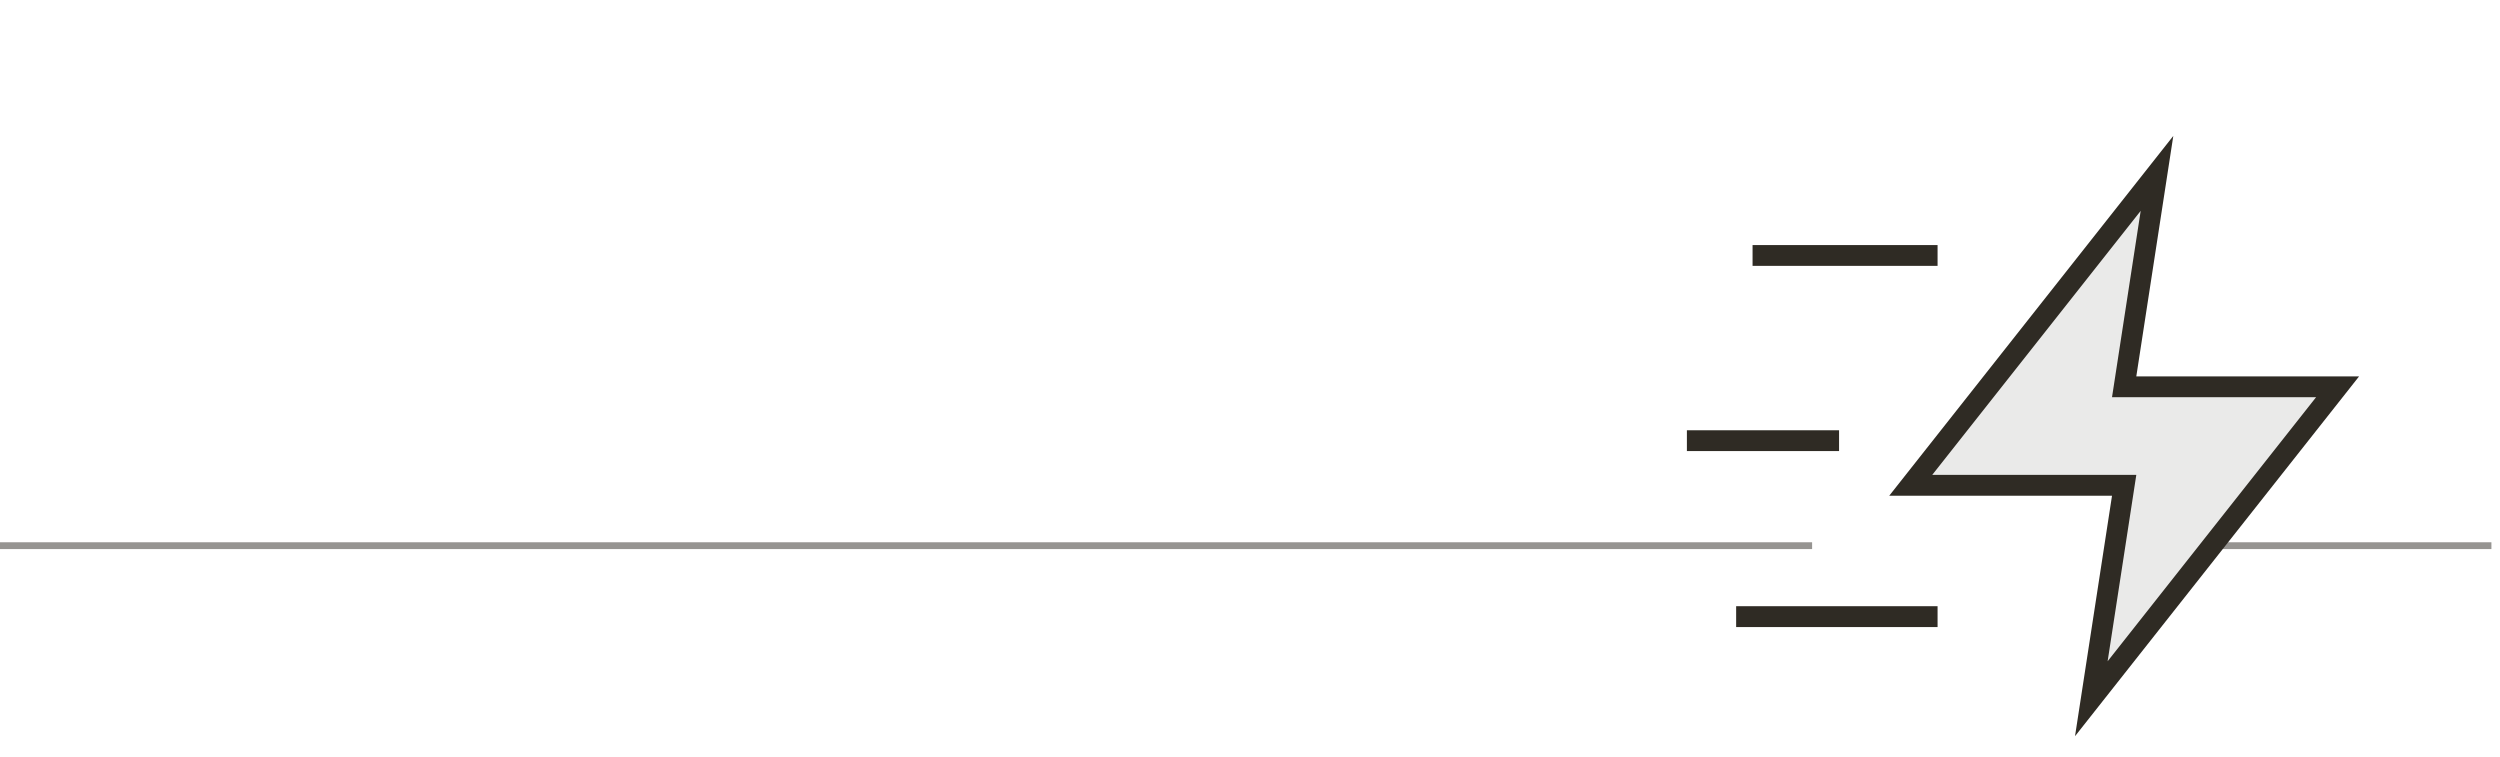 <svg width="360" height="109" viewBox="0 0 360 109" fill="none" xmlns="http://www.w3.org/2000/svg">
<path opacity="0.5" d="M260.943 78.087H0V79.067H260.943V78.087Z" fill="#2F2B24"/>
<path opacity="0.5" d="M358.765 78.087H318.485V79.067H358.765V78.087Z" fill="#2F2B24"/>
<path d="M310.681 24.212L278.441 64.906C277.205 66.606 276.586 67.457 276.613 68.166C276.636 68.783 276.937 69.358 277.435 69.736C278.007 70.169 279.071 70.169 281.199 70.169H305.311L302.211 99.105L333.316 60.681C334.553 58.98 335.172 58.13 335.145 57.421C335.122 56.803 334.82 56.228 334.322 55.851C333.75 55.417 332.686 55.417 330.56 55.417H306.446L310.681 24.212Z" fill="#2F2B24" fill-opacity="0.1"/>
<path d="M277.51 88.796H251.505M263.325 63.454H244.413M277.51 36.788H253.869M310.607 24.968L275.146 69.884H305.879L301.15 100.617L336.611 55.7H305.879L310.607 24.968Z" stroke="#2F2B24" stroke-width="3" stroke-linecap="square"/>
</svg>

